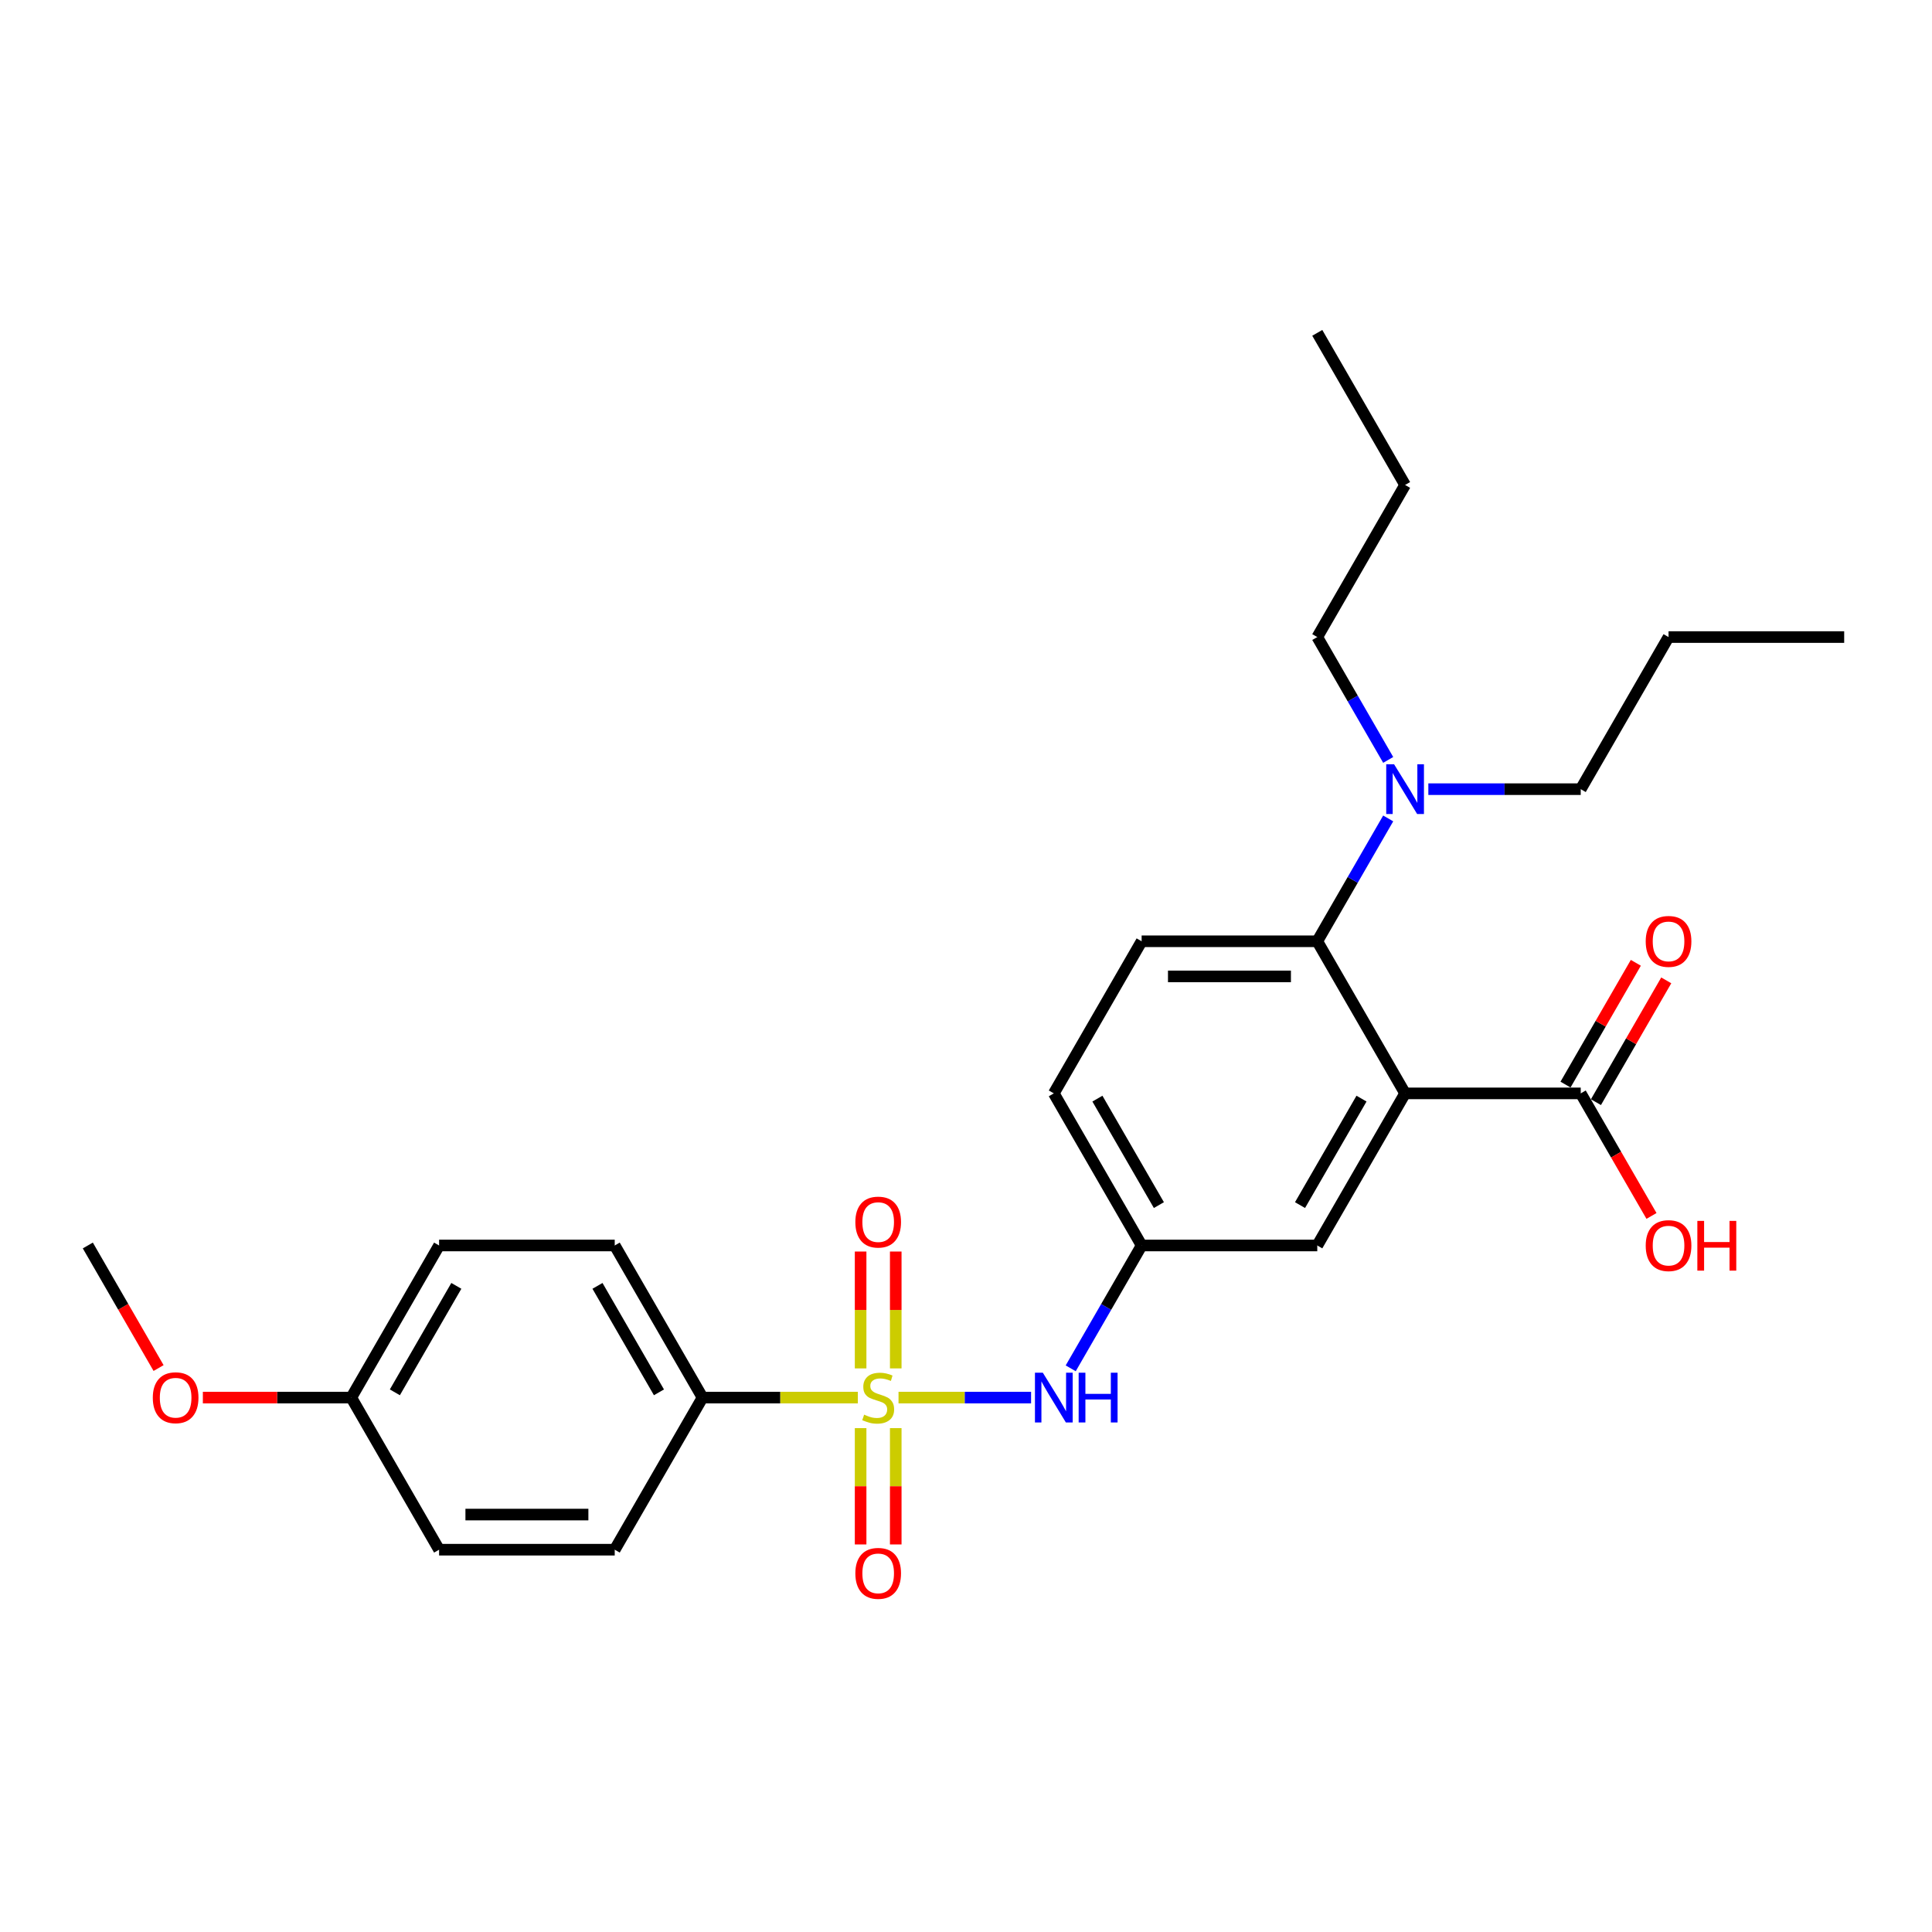 <?xml version='1.0' encoding='iso-8859-1'?>
<svg version='1.1' baseProfile='full'
              xmlns='http://www.w3.org/2000/svg'
                      xmlns:rdkit='http://www.rdkit.org/xml'
                      xmlns:xlink='http://www.w3.org/1999/xlink'
                  xml:space='preserve'
width='1000px' height='1000px' viewBox='0 0 1000 1000'>
<!-- END OF HEADER -->
<rect style='opacity:1.0;fill:#FFFFFF;stroke:none' width='1000' height='1000' x='0' y='0'> </rect>
<path class='bond-2' d='M 465.073,723.39 L 499.377,723.39' style='fill:none;fill-rule:evenodd;stroke:#CCCC00;stroke-width:6px;stroke-linecap:butt;stroke-linejoin:miter;stroke-opacity:1' />
<path class='bond-2' d='M 499.377,723.39 L 533.681,723.39' style='fill:none;fill-rule:evenodd;stroke:#0000FF;stroke-width:6px;stroke-linecap:butt;stroke-linejoin:miter;stroke-opacity:1' />
<path class='bond-4' d='M 444.018,723.39 L 403.827,723.39' style='fill:none;fill-rule:evenodd;stroke:#CCCC00;stroke-width:6px;stroke-linecap:butt;stroke-linejoin:miter;stroke-opacity:1' />
<path class='bond-4' d='M 403.827,723.39 L 363.636,723.39' style='fill:none;fill-rule:evenodd;stroke:#000000;stroke-width:6px;stroke-linecap:butt;stroke-linejoin:miter;stroke-opacity:1' />
<path class='bond-5' d='M 463.636,708.281 L 463.636,678.037' style='fill:none;fill-rule:evenodd;stroke:#CCCC00;stroke-width:6px;stroke-linecap:butt;stroke-linejoin:miter;stroke-opacity:1' />
<path class='bond-5' d='M 463.636,678.037 L 463.636,647.794' style='fill:none;fill-rule:evenodd;stroke:#FF0000;stroke-width:6px;stroke-linecap:butt;stroke-linejoin:miter;stroke-opacity:1' />
<path class='bond-5' d='M 445.455,708.281 L 445.455,678.037' style='fill:none;fill-rule:evenodd;stroke:#CCCC00;stroke-width:6px;stroke-linecap:butt;stroke-linejoin:miter;stroke-opacity:1' />
<path class='bond-5' d='M 445.455,678.037 L 445.455,647.794' style='fill:none;fill-rule:evenodd;stroke:#FF0000;stroke-width:6px;stroke-linecap:butt;stroke-linejoin:miter;stroke-opacity:1' />
<path class='bond-6' d='M 445.455,739.19 L 445.455,769.296' style='fill:none;fill-rule:evenodd;stroke:#CCCC00;stroke-width:6px;stroke-linecap:butt;stroke-linejoin:miter;stroke-opacity:1' />
<path class='bond-6' d='M 445.455,769.296 L 445.455,799.403' style='fill:none;fill-rule:evenodd;stroke:#FF0000;stroke-width:6px;stroke-linecap:butt;stroke-linejoin:miter;stroke-opacity:1' />
<path class='bond-6' d='M 463.636,739.19 L 463.636,769.296' style='fill:none;fill-rule:evenodd;stroke:#CCCC00;stroke-width:6px;stroke-linecap:butt;stroke-linejoin:miter;stroke-opacity:1' />
<path class='bond-6' d='M 463.636,769.296 L 463.636,799.403' style='fill:none;fill-rule:evenodd;stroke:#FF0000;stroke-width:6px;stroke-linecap:butt;stroke-linejoin:miter;stroke-opacity:1' />
<path class='bond-0' d='M 727.273,565.931 L 681.818,644.66' style='fill:none;fill-rule:evenodd;stroke:#000000;stroke-width:6px;stroke-linecap:butt;stroke-linejoin:miter;stroke-opacity:1' />
<path class='bond-0' d='M 704.709,568.649 L 672.89,623.76' style='fill:none;fill-rule:evenodd;stroke:#000000;stroke-width:6px;stroke-linecap:butt;stroke-linejoin:miter;stroke-opacity:1' />
<path class='bond-3' d='M 727.273,565.931 L 818.182,565.931' style='fill:none;fill-rule:evenodd;stroke:#000000;stroke-width:6px;stroke-linecap:butt;stroke-linejoin:miter;stroke-opacity:1' />
<path class='bond-28' d='M 727.273,565.931 L 681.818,487.201' style='fill:none;fill-rule:evenodd;stroke:#000000;stroke-width:6px;stroke-linecap:butt;stroke-linejoin:miter;stroke-opacity:1' />
<path class='bond-1' d='M 681.818,487.201 L 590.909,487.201' style='fill:none;fill-rule:evenodd;stroke:#000000;stroke-width:6px;stroke-linecap:butt;stroke-linejoin:miter;stroke-opacity:1' />
<path class='bond-1' d='M 668.182,505.383 L 604.545,505.383' style='fill:none;fill-rule:evenodd;stroke:#000000;stroke-width:6px;stroke-linecap:butt;stroke-linejoin:miter;stroke-opacity:1' />
<path class='bond-9' d='M 681.818,487.201 L 700.173,455.409' style='fill:none;fill-rule:evenodd;stroke:#000000;stroke-width:6px;stroke-linecap:butt;stroke-linejoin:miter;stroke-opacity:1' />
<path class='bond-9' d='M 700.173,455.409 L 718.528,423.617' style='fill:none;fill-rule:evenodd;stroke:#0000FF;stroke-width:6px;stroke-linecap:butt;stroke-linejoin:miter;stroke-opacity:1' />
<path class='bond-10' d='M 554.199,708.244 L 572.554,676.452' style='fill:none;fill-rule:evenodd;stroke:#0000FF;stroke-width:6px;stroke-linecap:butt;stroke-linejoin:miter;stroke-opacity:1' />
<path class='bond-10' d='M 572.554,676.452 L 590.909,644.66' style='fill:none;fill-rule:evenodd;stroke:#000000;stroke-width:6px;stroke-linecap:butt;stroke-linejoin:miter;stroke-opacity:1' />
<path class='bond-11' d='M 826.055,570.476 L 844.252,538.957' style='fill:none;fill-rule:evenodd;stroke:#000000;stroke-width:6px;stroke-linecap:butt;stroke-linejoin:miter;stroke-opacity:1' />
<path class='bond-11' d='M 844.252,538.957 L 862.45,507.438' style='fill:none;fill-rule:evenodd;stroke:#FF0000;stroke-width:6px;stroke-linecap:butt;stroke-linejoin:miter;stroke-opacity:1' />
<path class='bond-11' d='M 810.309,561.385 L 828.507,529.866' style='fill:none;fill-rule:evenodd;stroke:#000000;stroke-width:6px;stroke-linecap:butt;stroke-linejoin:miter;stroke-opacity:1' />
<path class='bond-11' d='M 828.507,529.866 L 846.704,498.347' style='fill:none;fill-rule:evenodd;stroke:#FF0000;stroke-width:6px;stroke-linecap:butt;stroke-linejoin:miter;stroke-opacity:1' />
<path class='bond-15' d='M 818.182,565.931 L 836.495,597.65' style='fill:none;fill-rule:evenodd;stroke:#000000;stroke-width:6px;stroke-linecap:butt;stroke-linejoin:miter;stroke-opacity:1' />
<path class='bond-15' d='M 836.495,597.65 L 854.808,629.369' style='fill:none;fill-rule:evenodd;stroke:#FF0000;stroke-width:6px;stroke-linecap:butt;stroke-linejoin:miter;stroke-opacity:1' />
<path class='bond-12' d='M 363.636,723.39 L 318.182,644.66' style='fill:none;fill-rule:evenodd;stroke:#000000;stroke-width:6px;stroke-linecap:butt;stroke-linejoin:miter;stroke-opacity:1' />
<path class='bond-12' d='M 341.072,720.671 L 309.254,665.561' style='fill:none;fill-rule:evenodd;stroke:#000000;stroke-width:6px;stroke-linecap:butt;stroke-linejoin:miter;stroke-opacity:1' />
<path class='bond-13' d='M 363.636,723.39 L 318.182,802.119' style='fill:none;fill-rule:evenodd;stroke:#000000;stroke-width:6px;stroke-linecap:butt;stroke-linejoin:miter;stroke-opacity:1' />
<path class='bond-7' d='M 681.818,644.66 L 590.909,644.66' style='fill:none;fill-rule:evenodd;stroke:#000000;stroke-width:6px;stroke-linecap:butt;stroke-linejoin:miter;stroke-opacity:1' />
<path class='bond-8' d='M 590.909,487.201 L 545.455,565.931' style='fill:none;fill-rule:evenodd;stroke:#000000;stroke-width:6px;stroke-linecap:butt;stroke-linejoin:miter;stroke-opacity:1' />
<path class='bond-20' d='M 718.528,393.326 L 700.173,361.534' style='fill:none;fill-rule:evenodd;stroke:#0000FF;stroke-width:6px;stroke-linecap:butt;stroke-linejoin:miter;stroke-opacity:1' />
<path class='bond-20' d='M 700.173,361.534 L 681.818,329.742' style='fill:none;fill-rule:evenodd;stroke:#000000;stroke-width:6px;stroke-linecap:butt;stroke-linejoin:miter;stroke-opacity:1' />
<path class='bond-21' d='M 739.309,408.472 L 778.745,408.472' style='fill:none;fill-rule:evenodd;stroke:#0000FF;stroke-width:6px;stroke-linecap:butt;stroke-linejoin:miter;stroke-opacity:1' />
<path class='bond-21' d='M 778.745,408.472 L 818.182,408.472' style='fill:none;fill-rule:evenodd;stroke:#000000;stroke-width:6px;stroke-linecap:butt;stroke-linejoin:miter;stroke-opacity:1' />
<path class='bond-14' d='M 590.909,644.66 L 545.455,565.931' style='fill:none;fill-rule:evenodd;stroke:#000000;stroke-width:6px;stroke-linecap:butt;stroke-linejoin:miter;stroke-opacity:1' />
<path class='bond-14' d='M 599.837,623.76 L 568.019,568.649' style='fill:none;fill-rule:evenodd;stroke:#000000;stroke-width:6px;stroke-linecap:butt;stroke-linejoin:miter;stroke-opacity:1' />
<path class='bond-18' d='M 318.182,644.66 L 227.273,644.66' style='fill:none;fill-rule:evenodd;stroke:#000000;stroke-width:6px;stroke-linecap:butt;stroke-linejoin:miter;stroke-opacity:1' />
<path class='bond-17' d='M 318.182,802.119 L 227.273,802.119' style='fill:none;fill-rule:evenodd;stroke:#000000;stroke-width:6px;stroke-linecap:butt;stroke-linejoin:miter;stroke-opacity:1' />
<path class='bond-17' d='M 304.545,783.938 L 240.909,783.938' style='fill:none;fill-rule:evenodd;stroke:#000000;stroke-width:6px;stroke-linecap:butt;stroke-linejoin:miter;stroke-opacity:1' />
<path class='bond-16' d='M 181.818,723.39 L 227.273,802.119' style='fill:none;fill-rule:evenodd;stroke:#000000;stroke-width:6px;stroke-linecap:butt;stroke-linejoin:miter;stroke-opacity:1' />
<path class='bond-19' d='M 181.818,723.39 L 143.409,723.39' style='fill:none;fill-rule:evenodd;stroke:#000000;stroke-width:6px;stroke-linecap:butt;stroke-linejoin:miter;stroke-opacity:1' />
<path class='bond-19' d='M 143.409,723.39 L 105,723.39' style='fill:none;fill-rule:evenodd;stroke:#FF0000;stroke-width:6px;stroke-linecap:butt;stroke-linejoin:miter;stroke-opacity:1' />
<path class='bond-27' d='M 181.818,723.39 L 227.273,644.66' style='fill:none;fill-rule:evenodd;stroke:#000000;stroke-width:6px;stroke-linecap:butt;stroke-linejoin:miter;stroke-opacity:1' />
<path class='bond-27' d='M 204.382,720.671 L 236.2,665.561' style='fill:none;fill-rule:evenodd;stroke:#000000;stroke-width:6px;stroke-linecap:butt;stroke-linejoin:miter;stroke-opacity:1' />
<path class='bond-22' d='M 82.081,708.099 L 63.768,676.38' style='fill:none;fill-rule:evenodd;stroke:#FF0000;stroke-width:6px;stroke-linecap:butt;stroke-linejoin:miter;stroke-opacity:1' />
<path class='bond-22' d='M 63.768,676.38 L 45.455,644.66' style='fill:none;fill-rule:evenodd;stroke:#000000;stroke-width:6px;stroke-linecap:butt;stroke-linejoin:miter;stroke-opacity:1' />
<path class='bond-24' d='M 681.818,329.742 L 727.273,251.012' style='fill:none;fill-rule:evenodd;stroke:#000000;stroke-width:6px;stroke-linecap:butt;stroke-linejoin:miter;stroke-opacity:1' />
<path class='bond-23' d='M 818.182,408.472 L 863.636,329.742' style='fill:none;fill-rule:evenodd;stroke:#000000;stroke-width:6px;stroke-linecap:butt;stroke-linejoin:miter;stroke-opacity:1' />
<path class='bond-25' d='M 863.636,329.742 L 954.545,329.742' style='fill:none;fill-rule:evenodd;stroke:#000000;stroke-width:6px;stroke-linecap:butt;stroke-linejoin:miter;stroke-opacity:1' />
<path class='bond-26' d='M 727.273,251.012 L 681.818,172.283' style='fill:none;fill-rule:evenodd;stroke:#000000;stroke-width:6px;stroke-linecap:butt;stroke-linejoin:miter;stroke-opacity:1' />
<path  class='atom-0' d='M 447.273 732.226
Q 447.564 732.335, 448.764 732.844
Q 449.964 733.354, 451.273 733.681
Q 452.618 733.972, 453.927 733.972
Q 456.364 733.972, 457.782 732.808
Q 459.2 731.608, 459.2 729.535
Q 459.2 728.117, 458.473 727.244
Q 457.782 726.372, 456.691 725.899
Q 455.6 725.426, 453.782 724.881
Q 451.491 724.19, 450.109 723.535
Q 448.764 722.881, 447.782 721.499
Q 446.836 720.117, 446.836 717.79
Q 446.836 714.554, 449.018 712.554
Q 451.236 710.554, 455.6 710.554
Q 458.582 710.554, 461.964 711.972
L 461.127 714.772
Q 458.036 713.499, 455.709 713.499
Q 453.2 713.499, 451.818 714.554
Q 450.436 715.572, 450.473 717.354
Q 450.473 718.735, 451.164 719.572
Q 451.891 720.408, 452.909 720.881
Q 453.964 721.354, 455.709 721.899
Q 458.036 722.626, 459.418 723.354
Q 460.8 724.081, 461.782 725.572
Q 462.8 727.026, 462.8 729.535
Q 462.8 733.099, 460.4 735.026
Q 458.036 736.917, 454.073 736.917
Q 451.782 736.917, 450.036 736.408
Q 448.327 735.935, 446.291 735.099
L 447.273 732.226
' fill='#CCCC00'/>
<path  class='atom-3' d='M 539.764 710.517
L 548.2 724.154
Q 549.036 725.499, 550.382 727.935
Q 551.727 730.372, 551.8 730.517
L 551.8 710.517
L 555.218 710.517
L 555.218 736.263
L 551.691 736.263
L 542.636 721.354
Q 541.582 719.608, 540.455 717.608
Q 539.364 715.608, 539.036 714.99
L 539.036 736.263
L 535.691 736.263
L 535.691 710.517
L 539.764 710.517
' fill='#0000FF'/>
<path  class='atom-3' d='M 558.309 710.517
L 561.8 710.517
L 561.8 721.463
L 574.964 721.463
L 574.964 710.517
L 578.455 710.517
L 578.455 736.263
L 574.964 736.263
L 574.964 724.372
L 561.8 724.372
L 561.8 736.263
L 558.309 736.263
L 558.309 710.517
' fill='#0000FF'/>
<path  class='atom-6' d='M 442.727 632.554
Q 442.727 626.372, 445.782 622.917
Q 448.836 619.463, 454.545 619.463
Q 460.255 619.463, 463.309 622.917
Q 466.364 626.372, 466.364 632.554
Q 466.364 638.808, 463.273 642.372
Q 460.182 645.899, 454.545 645.899
Q 448.873 645.899, 445.782 642.372
Q 442.727 638.844, 442.727 632.554
M 454.545 642.99
Q 458.473 642.99, 460.582 640.372
Q 462.727 637.717, 462.727 632.554
Q 462.727 627.499, 460.582 624.954
Q 458.473 622.372, 454.545 622.372
Q 450.618 622.372, 448.473 624.917
Q 446.364 627.463, 446.364 632.554
Q 446.364 637.754, 448.473 640.372
Q 450.618 642.99, 454.545 642.99
' fill='#FF0000'/>
<path  class='atom-7' d='M 442.727 814.372
Q 442.727 808.19, 445.782 804.735
Q 448.836 801.281, 454.545 801.281
Q 460.255 801.281, 463.309 804.735
Q 466.364 808.19, 466.364 814.372
Q 466.364 820.626, 463.273 824.19
Q 460.182 827.717, 454.545 827.717
Q 448.873 827.717, 445.782 824.19
Q 442.727 820.663, 442.727 814.372
M 454.545 824.808
Q 458.473 824.808, 460.582 822.19
Q 462.727 819.535, 462.727 814.372
Q 462.727 809.317, 460.582 806.772
Q 458.473 804.19, 454.545 804.19
Q 450.618 804.19, 448.473 806.735
Q 446.364 809.281, 446.364 814.372
Q 446.364 819.572, 448.473 822.19
Q 450.618 824.808, 454.545 824.808
' fill='#FF0000'/>
<path  class='atom-10' d='M 721.582 395.599
L 730.018 409.235
Q 730.855 410.581, 732.2 413.017
Q 733.545 415.453, 733.618 415.599
L 733.618 395.599
L 737.036 395.599
L 737.036 421.344
L 733.509 421.344
L 724.455 406.435
Q 723.4 404.69, 722.273 402.69
Q 721.182 400.69, 720.855 400.072
L 720.855 421.344
L 717.509 421.344
L 717.509 395.599
L 721.582 395.599
' fill='#0000FF'/>
<path  class='atom-12' d='M 851.818 487.274
Q 851.818 481.092, 854.873 477.638
Q 857.927 474.183, 863.636 474.183
Q 869.345 474.183, 872.4 477.638
Q 875.455 481.092, 875.455 487.274
Q 875.455 493.528, 872.364 497.092
Q 869.273 500.619, 863.636 500.619
Q 857.964 500.619, 854.873 497.092
Q 851.818 493.565, 851.818 487.274
M 863.636 497.71
Q 867.564 497.71, 869.673 495.092
Q 871.818 492.438, 871.818 487.274
Q 871.818 482.219, 869.673 479.674
Q 867.564 477.092, 863.636 477.092
Q 859.709 477.092, 857.564 479.638
Q 855.455 482.183, 855.455 487.274
Q 855.455 492.474, 857.564 495.092
Q 859.709 497.71, 863.636 497.71
' fill='#FF0000'/>
<path  class='atom-16' d='M 851.818 644.733
Q 851.818 638.551, 854.873 635.097
Q 857.927 631.642, 863.636 631.642
Q 869.345 631.642, 872.4 635.097
Q 875.455 638.551, 875.455 644.733
Q 875.455 650.988, 872.364 654.551
Q 869.273 658.079, 863.636 658.079
Q 857.964 658.079, 854.873 654.551
Q 851.818 651.024, 851.818 644.733
M 863.636 655.169
Q 867.564 655.169, 869.673 652.551
Q 871.818 649.897, 871.818 644.733
Q 871.818 639.679, 869.673 637.133
Q 867.564 634.551, 863.636 634.551
Q 859.709 634.551, 857.564 637.097
Q 855.455 639.642, 855.455 644.733
Q 855.455 649.933, 857.564 652.551
Q 859.709 655.169, 863.636 655.169
' fill='#FF0000'/>
<path  class='atom-16' d='M 878.545 631.933
L 882.036 631.933
L 882.036 642.879
L 895.2 642.879
L 895.2 631.933
L 898.691 631.933
L 898.691 657.679
L 895.2 657.679
L 895.2 645.788
L 882.036 645.788
L 882.036 657.679
L 878.545 657.679
L 878.545 631.933
' fill='#FF0000'/>
<path  class='atom-20' d='M 79.091 723.463
Q 79.091 717.281, 82.145 713.826
Q 85.2 710.372, 90.909 710.372
Q 96.618 710.372, 99.673 713.826
Q 102.727 717.281, 102.727 723.463
Q 102.727 729.717, 99.636 733.281
Q 96.546 736.808, 90.909 736.808
Q 85.236 736.808, 82.145 733.281
Q 79.091 729.754, 79.091 723.463
M 90.909 733.899
Q 94.836 733.899, 96.945 731.281
Q 99.091 728.626, 99.091 723.463
Q 99.091 718.408, 96.945 715.863
Q 94.836 713.281, 90.909 713.281
Q 86.982 713.281, 84.836 715.826
Q 82.727 718.372, 82.727 723.463
Q 82.727 728.663, 84.836 731.281
Q 86.982 733.899, 90.909 733.899
' fill='#FF0000'/>
</svg>
